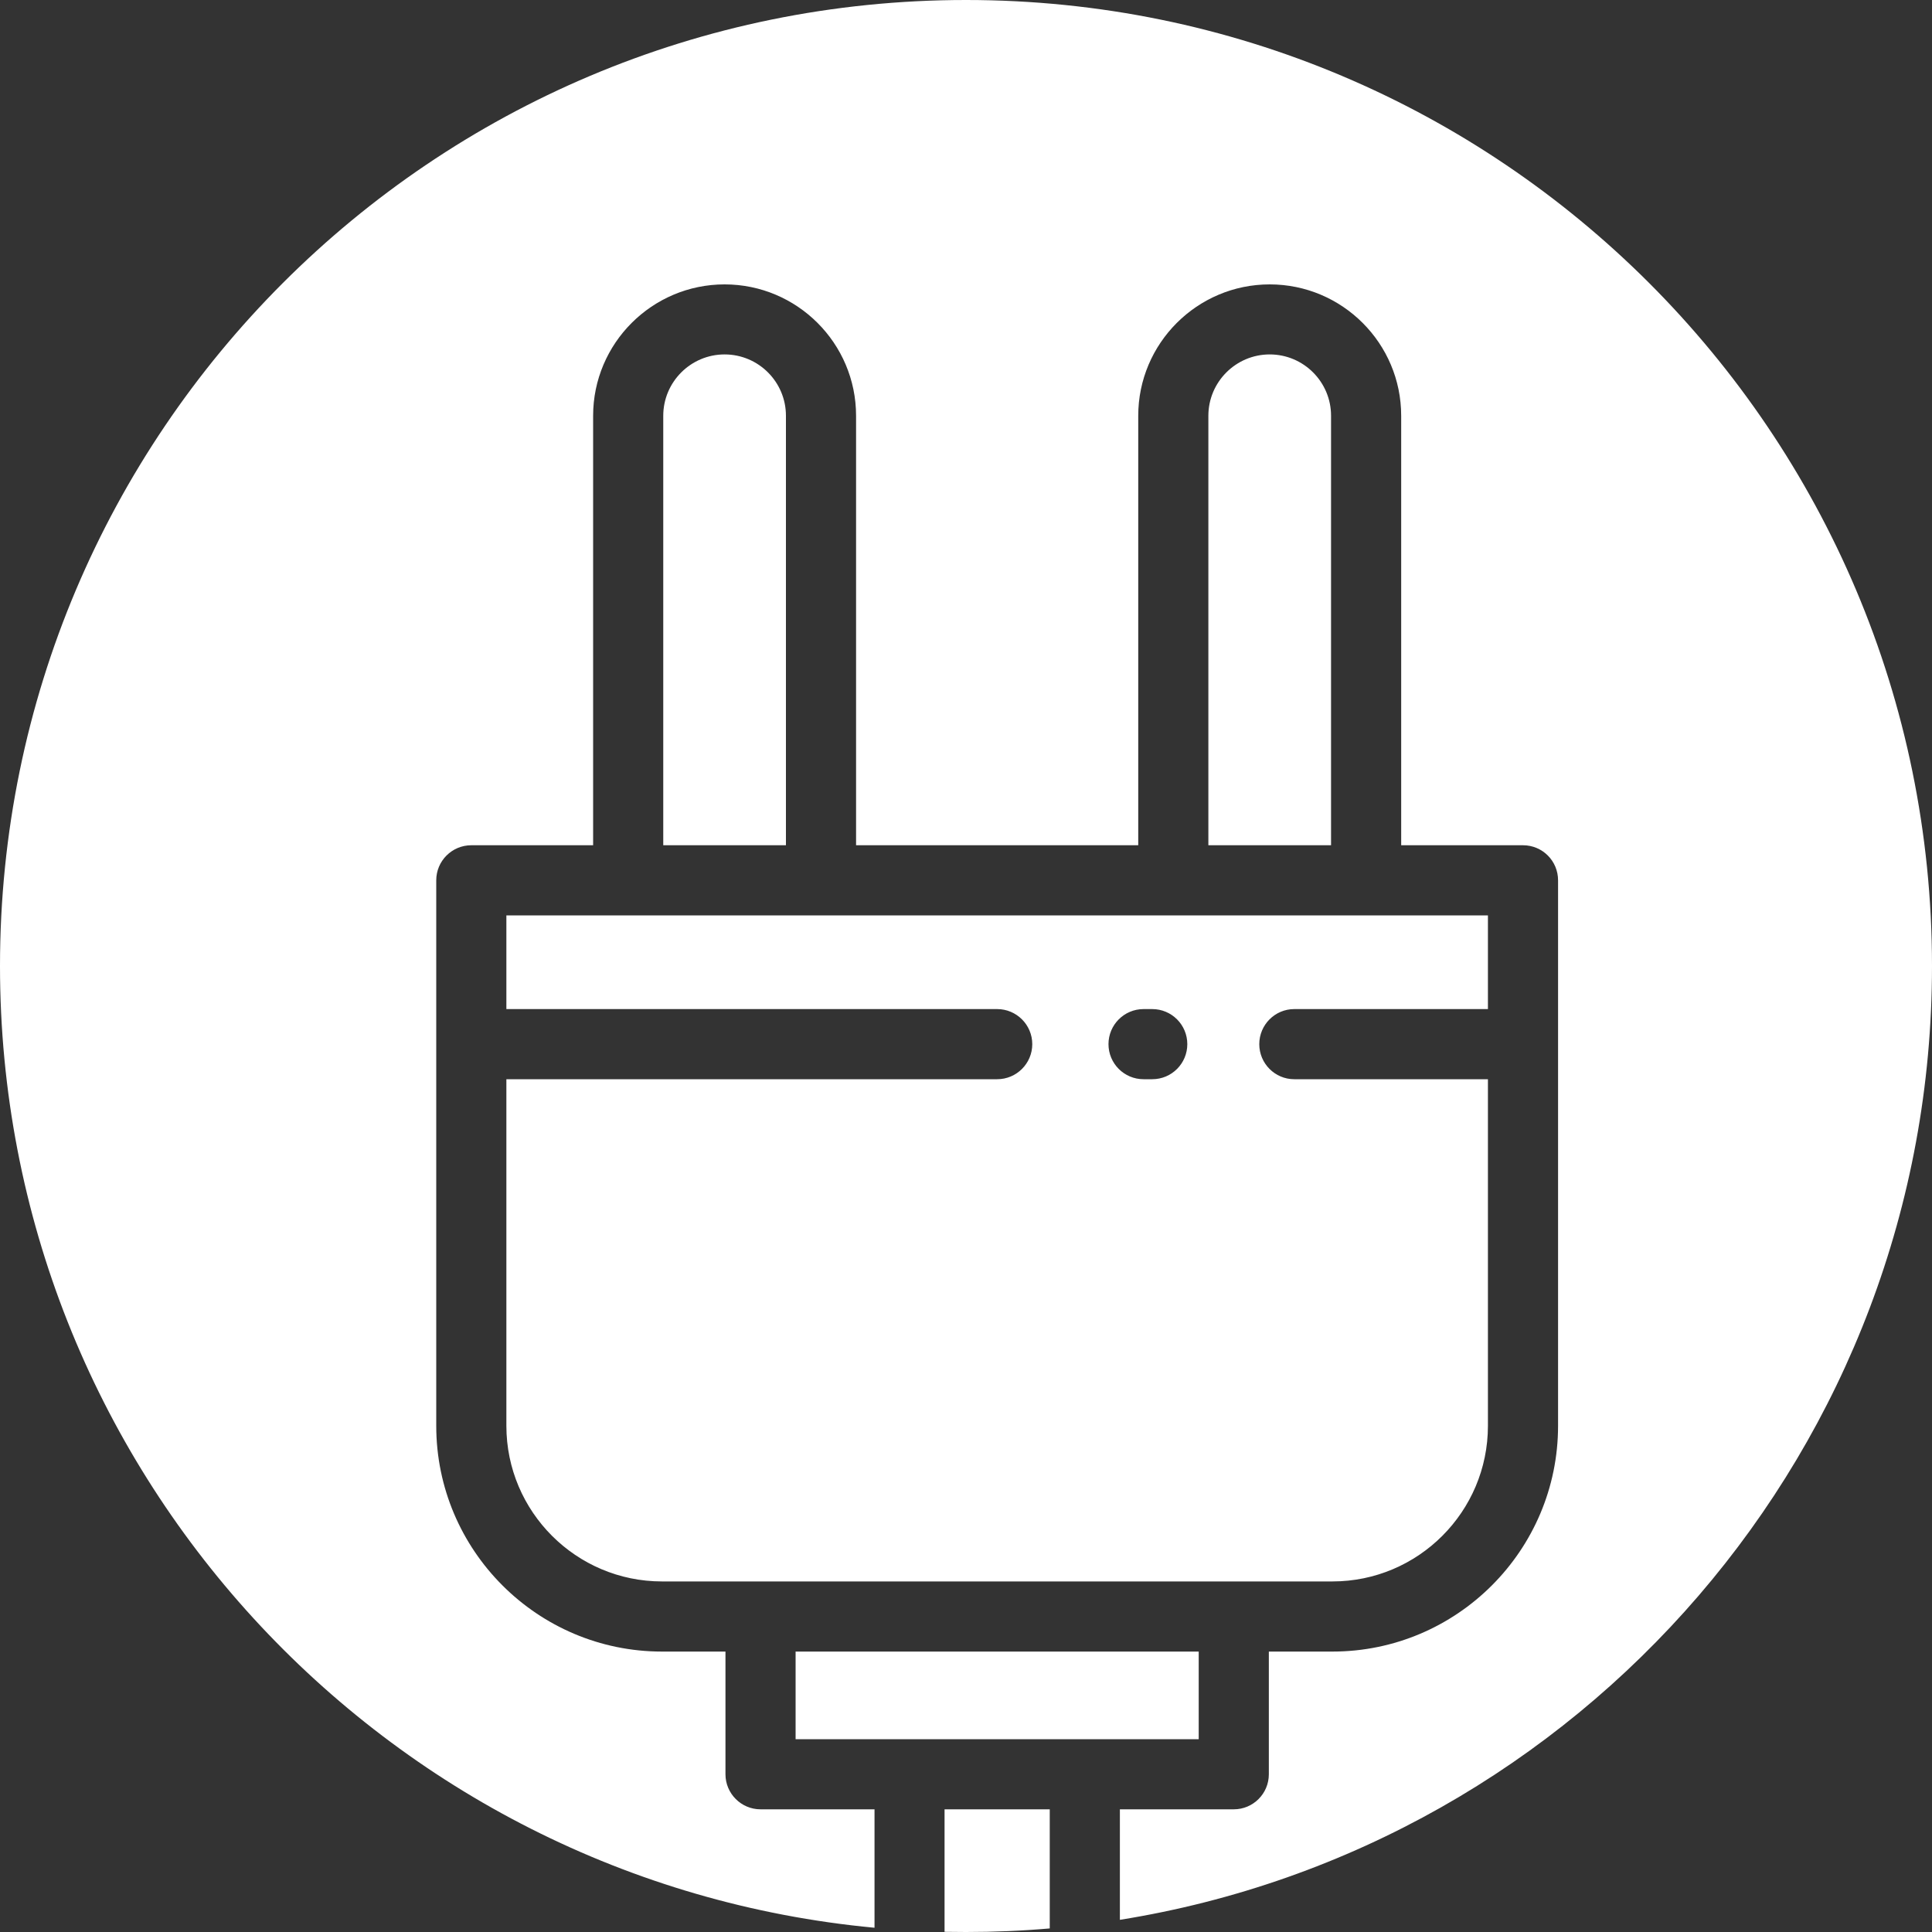<svg width="20" height="20" viewBox="0 0 20 20" fill="none" xmlns="http://www.w3.org/2000/svg">
<rect x="0" y="0" width="20" height="20" fill="#333333" stroke="none"/>
<path fill-rule="evenodd" clip-rule="evenodd" d="M20 10C20 14.981 16.359 19.111 11.593 19.874V18.73H12.772C12.973 18.73 13.135 18.567 13.135 18.367V17.097H13.793C15.081 17.097 16.129 16.049 16.129 14.76V9.113C16.129 8.912 15.967 8.75 15.766 8.75H14.505V4.304C14.505 3.554 13.895 2.944 13.144 2.944C12.394 2.944 11.783 3.554 11.783 4.304V8.75H8.862V4.304C8.862 3.554 8.252 2.944 7.501 2.944C6.751 2.944 6.14 3.554 6.14 4.304V8.75H4.879C4.679 8.75 4.516 8.912 4.516 9.113V14.76C4.516 16.049 5.564 17.097 6.853 17.097H7.51V18.367C7.51 18.567 7.673 18.73 7.873 18.73H9.053V19.956C3.974 19.479 0 15.203 0 10C0 4.477 4.477 0 10 0C15.523 0 20 4.477 20 10ZM10.867 18.73V19.963C10.581 19.988 10.292 20 10 20C9.926 20 9.852 19.999 9.778 19.998V18.73H10.867ZM12.509 4.304C12.509 3.954 12.794 3.669 13.144 3.669C13.495 3.669 13.779 3.954 13.779 4.304V8.75H12.509V4.304ZM6.866 4.304C6.866 3.954 7.151 3.669 7.501 3.669C7.852 3.669 8.136 3.954 8.136 4.304V8.75H6.866V4.304ZM12.409 18.004H8.236V17.097H12.409V18.004ZM15.403 10.446H13.398C13.198 10.446 13.036 10.609 13.036 10.809C13.036 11.009 13.198 11.172 13.398 11.172H15.403V14.76C15.403 15.649 14.681 16.371 13.793 16.371H6.853C5.965 16.371 5.242 15.649 5.242 14.76V11.172H10.323C10.523 11.172 10.686 11.009 10.686 10.809C10.686 10.609 10.523 10.446 10.323 10.446H5.242V9.476H15.403V10.446ZM11.928 11.172H11.838C11.637 11.172 11.475 11.009 11.475 10.809C11.475 10.609 11.637 10.446 11.838 10.446H11.928C12.129 10.446 12.291 10.609 12.291 10.809C12.291 11.009 12.129 11.172 11.928 11.172Z" fill="white"/>
</svg>
